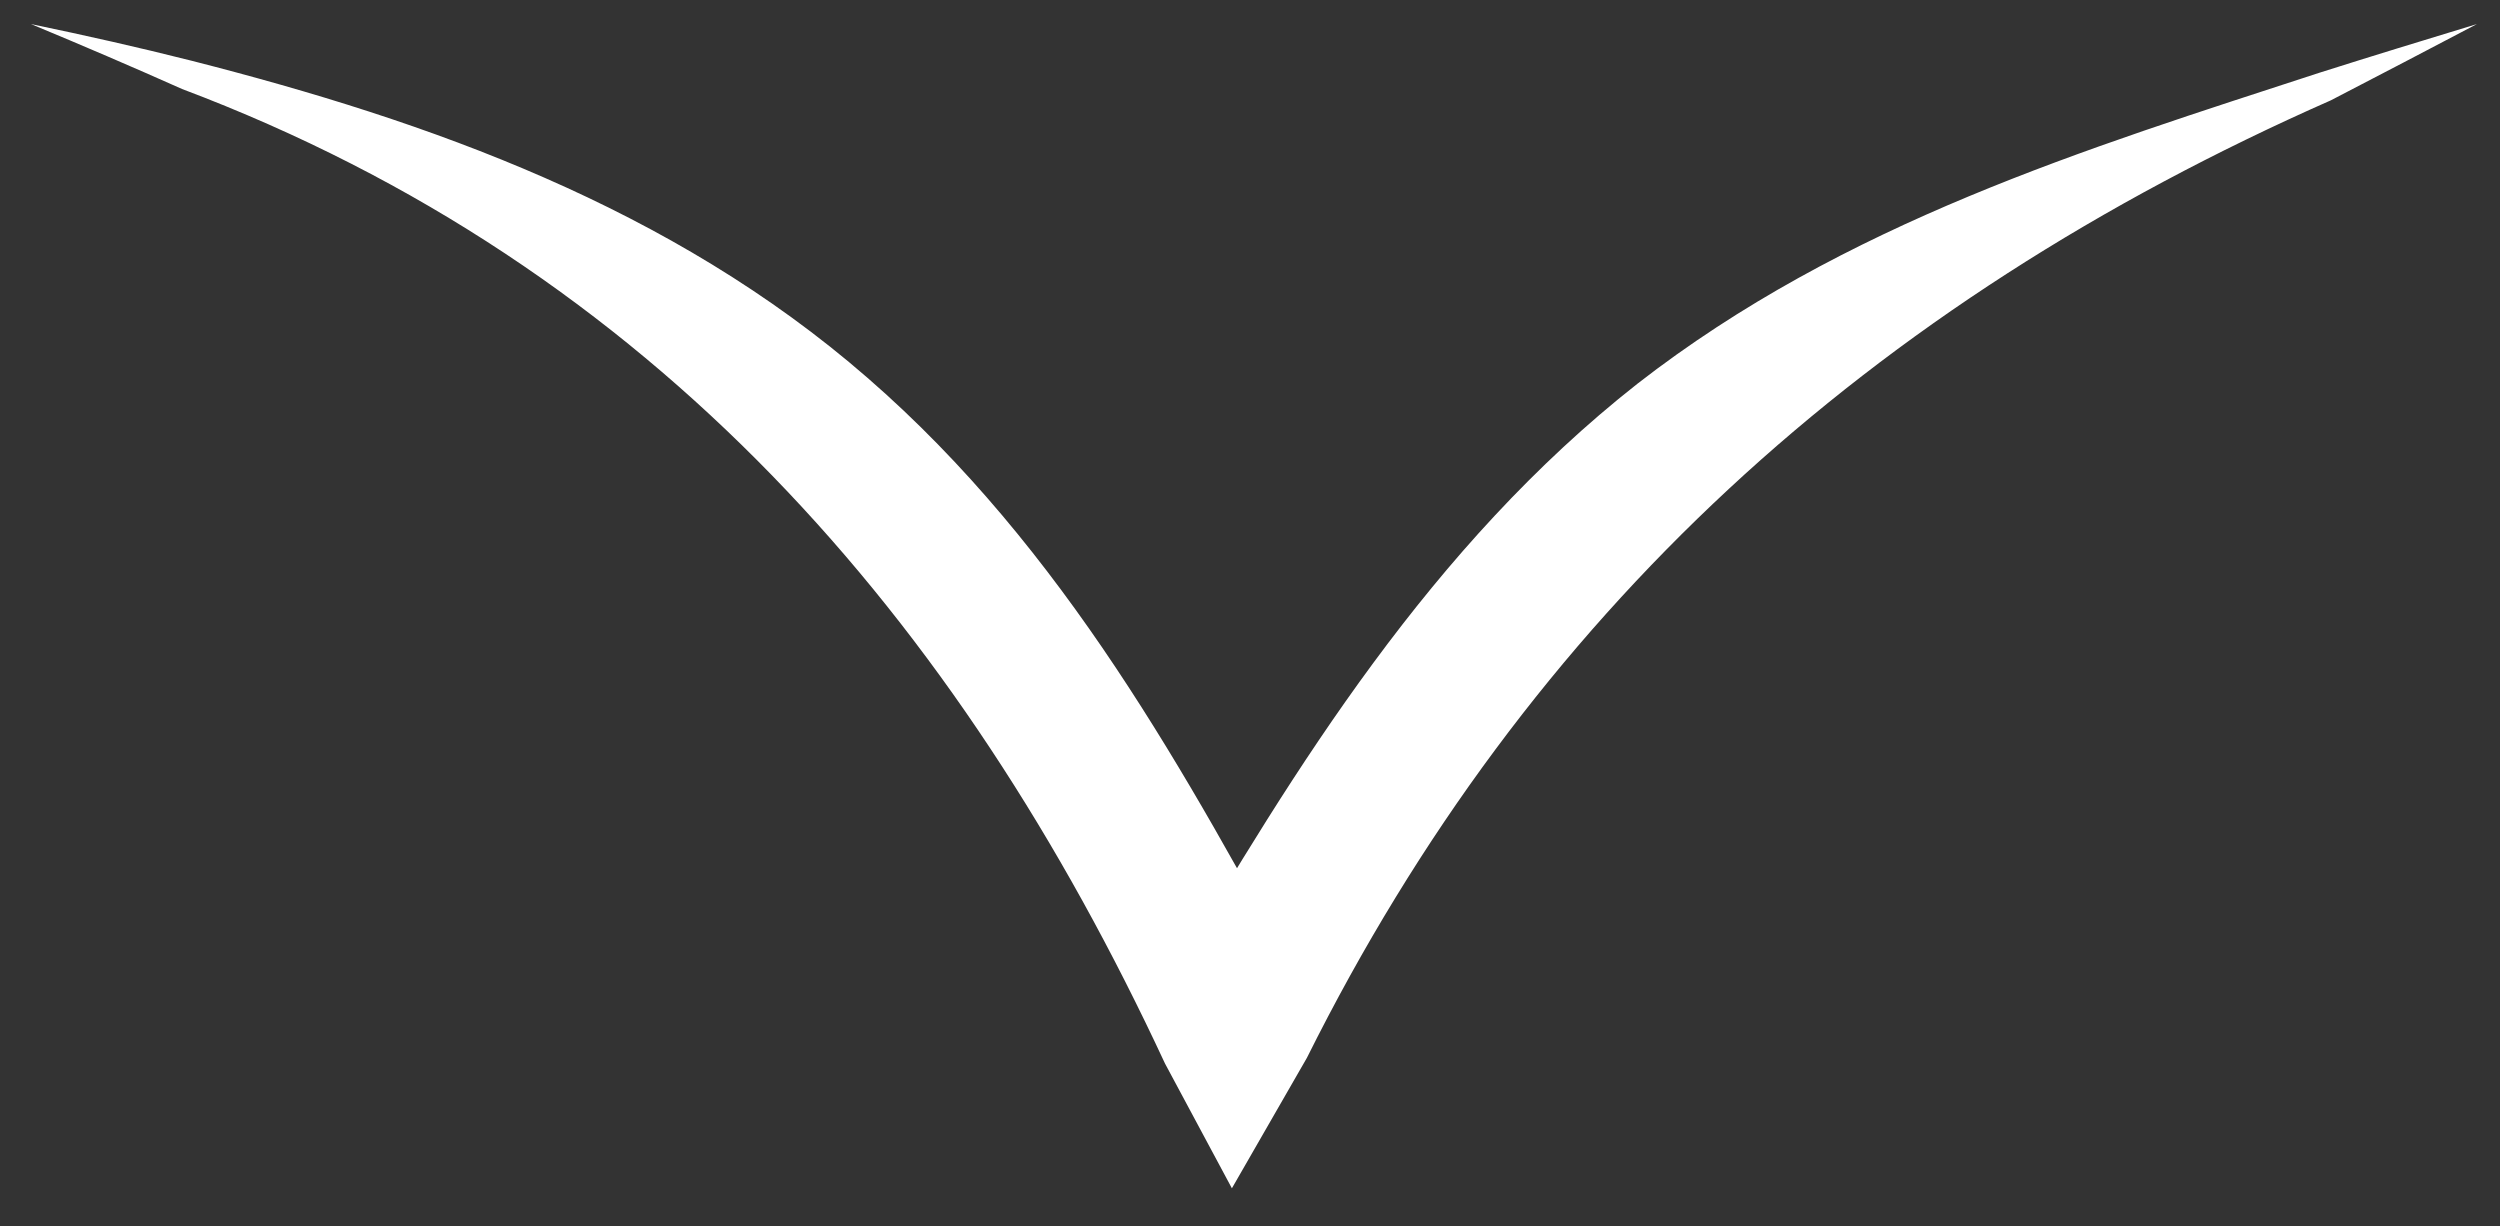 <?xml version="1.0" encoding="UTF-8"?> <svg xmlns="http://www.w3.org/2000/svg" width="53" height="26" viewBox="0 0 53 26" fill="none"><rect x="0" y="0" width="53" height="26" fill="#333333" stroke="none"/><path d="M52.511 0.51C51.463 1.061 50.452 1.589 49.414 2.127C39.63 6.444 32.401 13.01 27.706 22.427C27.674 22.482 27.643 22.537 27.611 22.592L26.116 25.192L24.698 22.547C20.302 13.099 13.841 5.651 3.86 1.887C2.799 1.414 1.748 0.963 0.656 0.51C1.813 0.751 2.932 1.002 4.067 1.289C9.082 2.569 14.226 4.384 18.39 8.009C22.566 11.638 25.165 16.437 27.636 20.973L24.722 20.929C24.755 20.873 24.787 20.817 24.819 20.761C27.459 16.264 30.338 11.578 34.711 8.137C39.107 4.719 44.226 3.158 49.172 1.542C50.287 1.188 51.378 0.855 52.511 0.51Z" fill="white"></path></svg> 